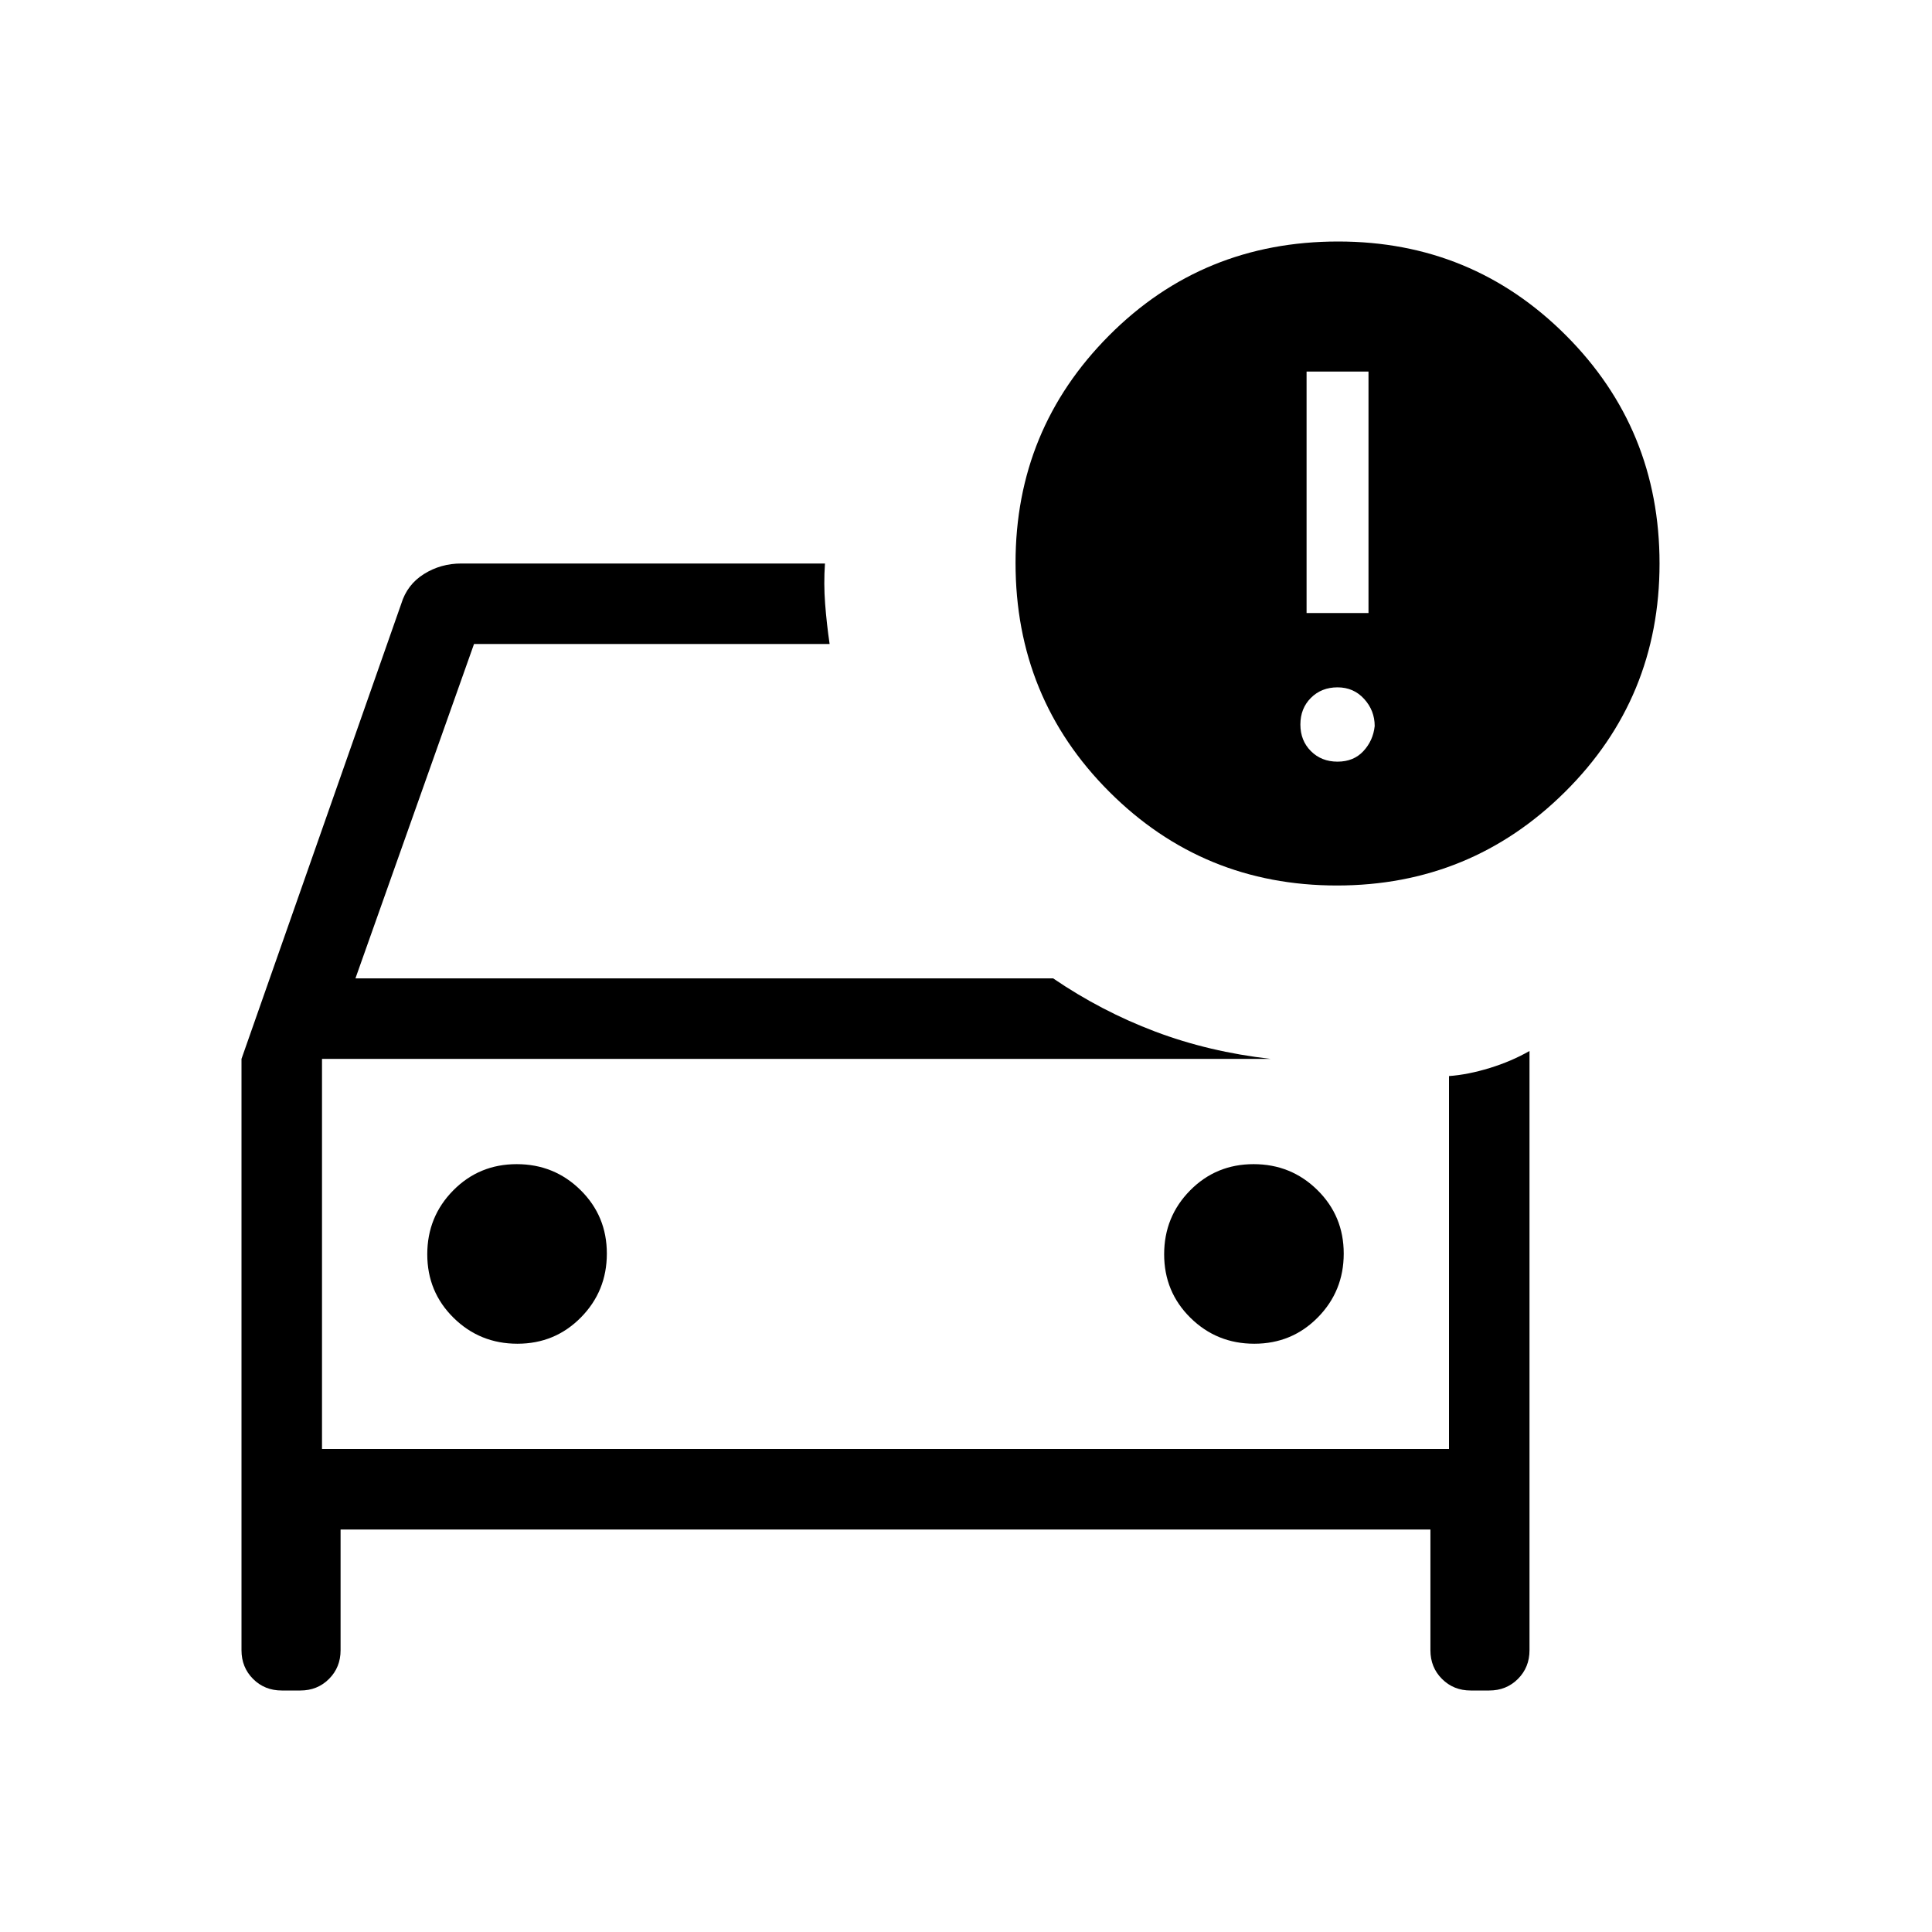 <svg xmlns="http://www.w3.org/2000/svg" height="24" viewBox="0 -960 960 960" width="24"><path d="M160-240v-193.846V-240Zm-40-193.846L199.384-660q2.923-9.539 11.27-14.769Q219-680 229.231-680h180.692q-.692 10 .077 20 .769 10 2.231 20H235.538l-58.923 166.154h346.692Q547.23-457.539 574-447.423q26.769 10.115 57.384 13.577H160V-240h560v-185.308q9.462-.692 20.231-4Q751-432.615 760-437.769V-140q0 8.5-5.75 14.25T740-120h-9.231q-8.5 0-14.25-5.75t-5.75-14.25v-60H169.231v60q0 8.5-5.75 14.25t-14.25 5.75H140q-8.5 0-14.25-5.75T120-140v-293.846Zm503.258 141.538q18.665 0 31.55-13.065 12.884-13.066 12.884-31.731t-13.065-31.55q-13.066-12.885-31.731-12.885t-31.55 13.066q-12.885 13.066-12.885 31.731t13.066 31.55q13.066 12.884 31.731 12.884Zm-366.154 0q18.665 0 31.55-13.065 12.885-13.066 12.885-31.731t-13.066-31.55q-13.066-12.885-31.731-12.885t-31.55 13.066q-12.884 13.066-12.884 31.731t13.065 31.55q13.066 12.884 31.731 12.884ZM664.3-520q-66.531 0-113.108-46.577t-46.577-113.712q0-66.326 46.492-113.019Q597.598-840 664.931-840q66.531 0 113.108 46.577T824.616-680q0 66.846-46.893 113.423Q730.831-520 664.3-520Zm-15.069-135.385H680v-120h-30.769v120Zm15.384 73.847q8 0 12.847-5.231 4.846-5.231 5.615-12.462 0-7.692-5.231-13.461t-13.231-5.769q-8 0-13.23 5.23Q646.154-608 646.154-600t5.231 13.231q5.23 5.231 13.23 5.231Z"/></svg>